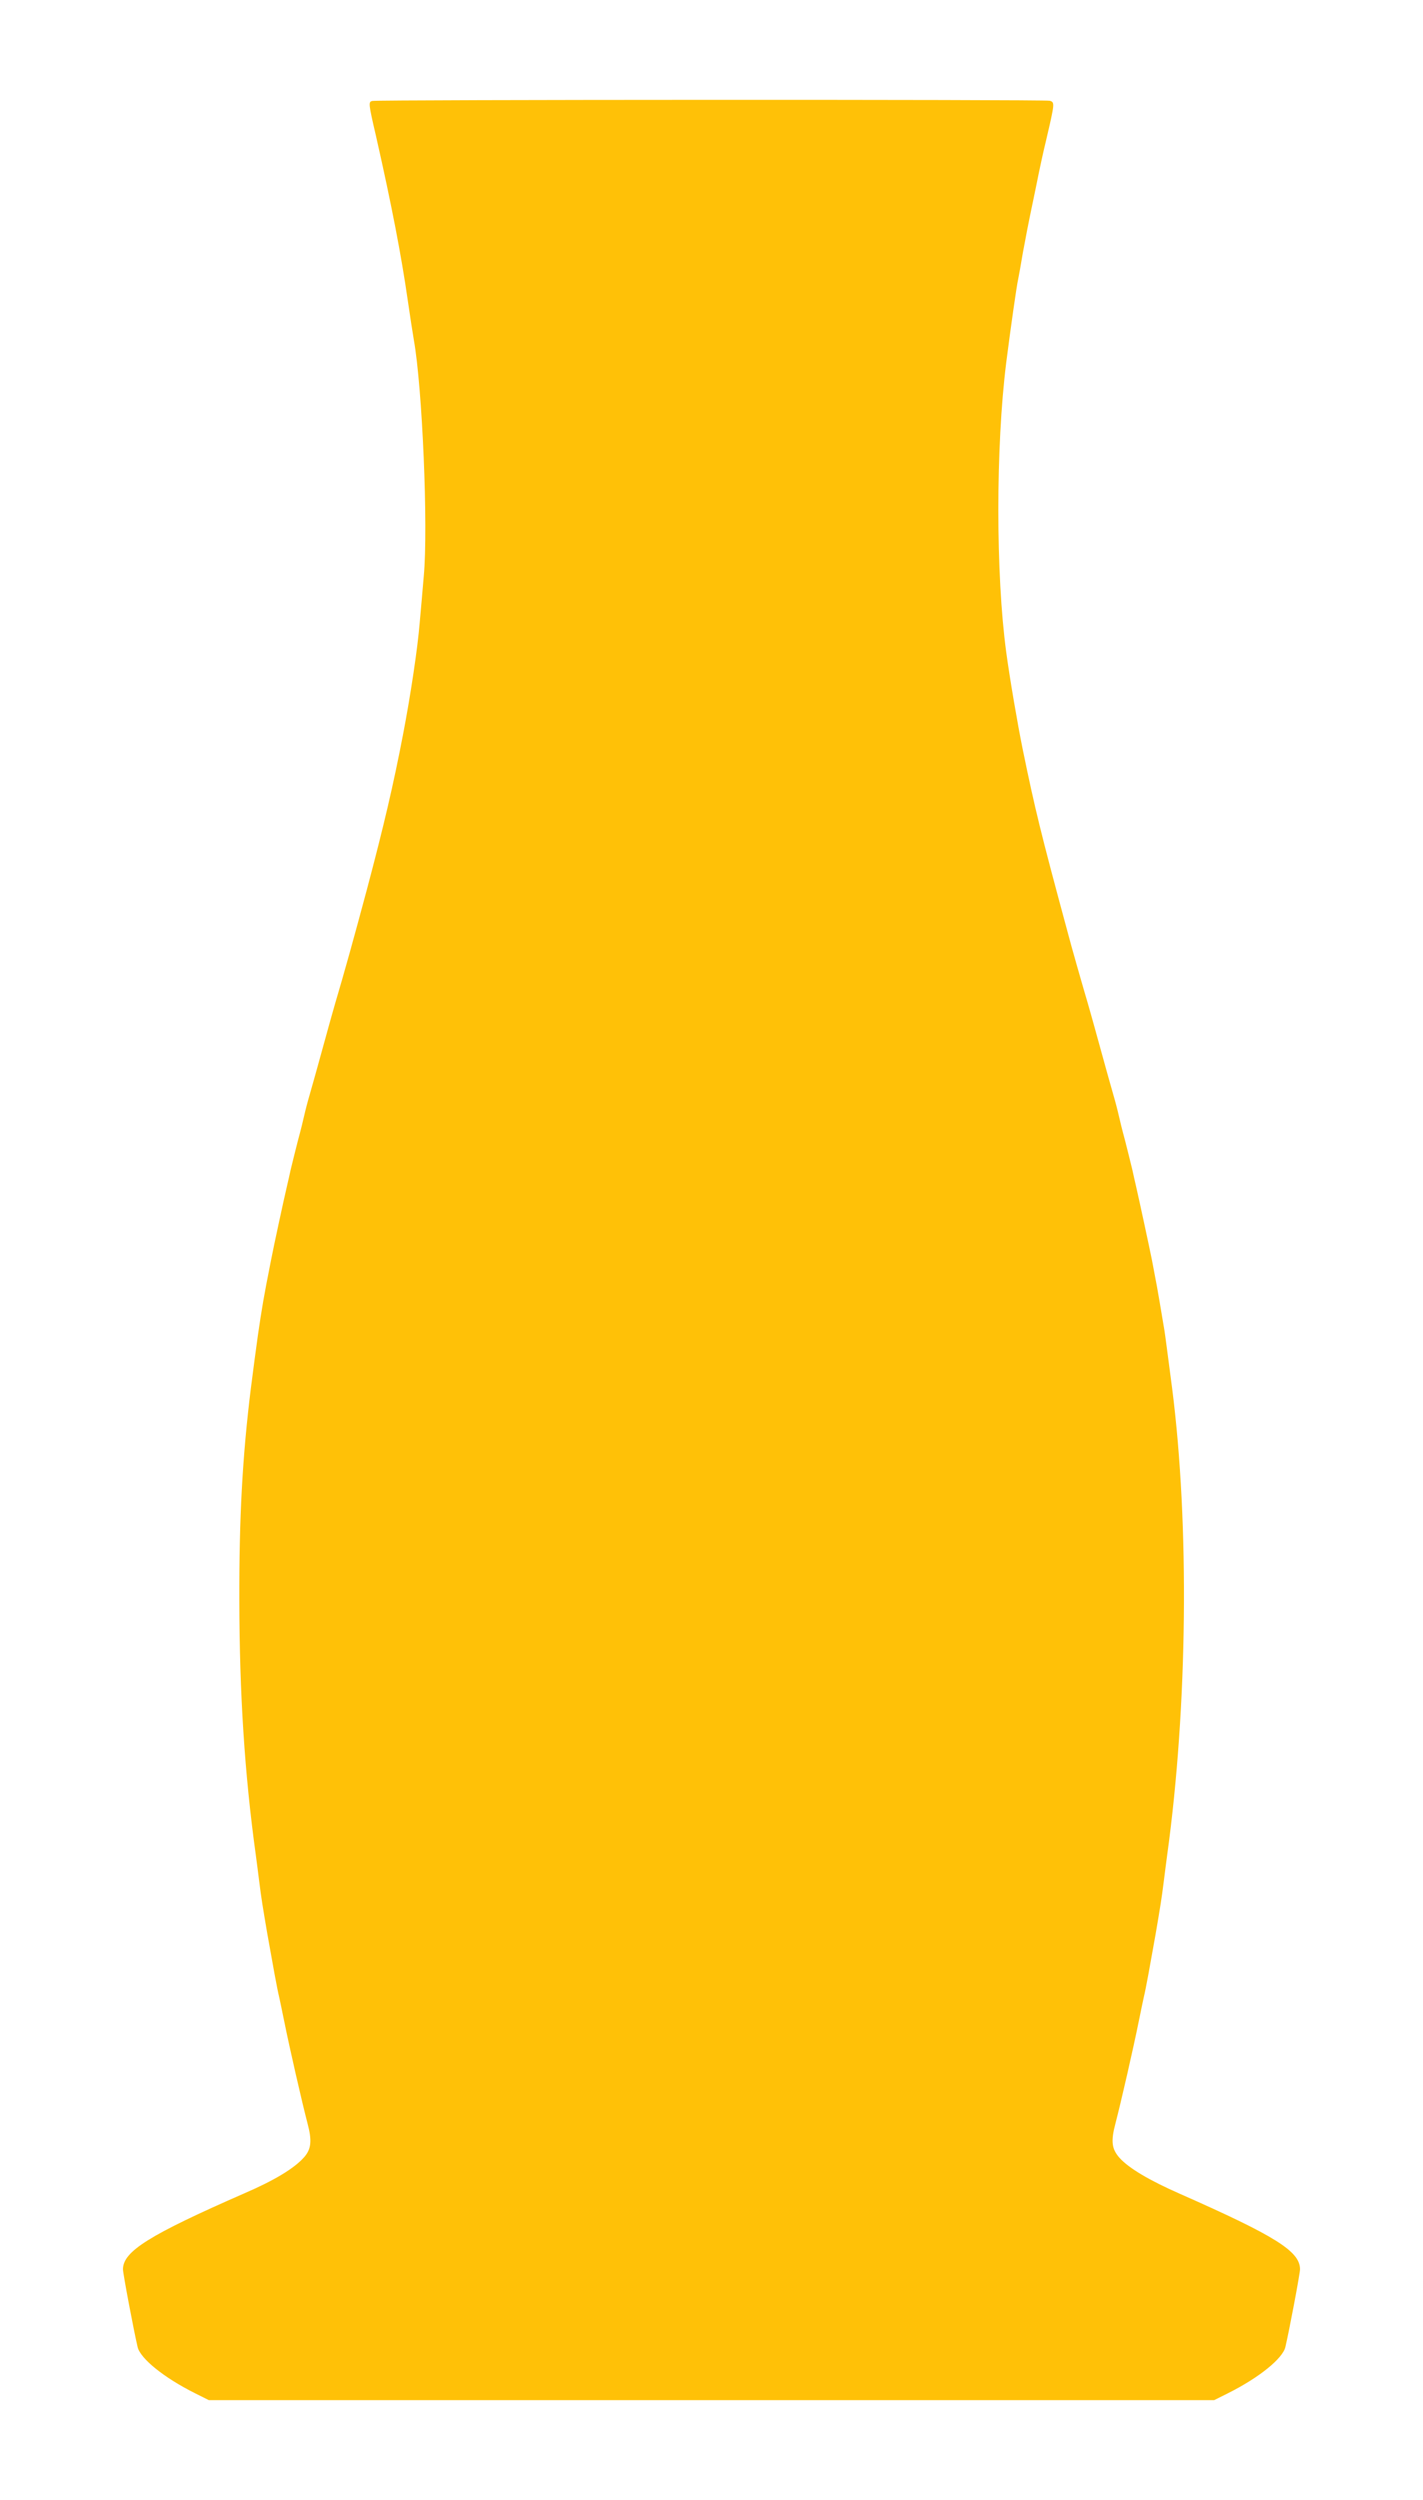 <?xml version="1.0" standalone="no"?>
<!DOCTYPE svg PUBLIC "-//W3C//DTD SVG 20010904//EN"
 "http://www.w3.org/TR/2001/REC-SVG-20010904/DTD/svg10.dtd">
<svg version="1.0" xmlns="http://www.w3.org/2000/svg"
 width="729pt" height="1280pt" viewBox="0 0 729 1280"
 preserveAspectRatio="xMidYMid meet">
<g transform="translate(0,1280) scale(0.1,-0.1)"
fill="#ffc107" stroke="none">
<path d="M1907 12283 c-20 -5 -20 -11 20 -183 77 -340 129 -606 163 -845 11
-77 25 -165 30 -195 44 -246 74 -959 51 -1210 -6 -69 -15 -177 -21 -240 -10
-125 -46 -368 -86 -575 -48 -250 -98 -465 -185 -792 -68 -254 -114 -419 -164
-588 -8 -27 -35 -124 -60 -215 -25 -91 -55 -199 -67 -240 -12 -41 -25 -91 -29
-110 -4 -19 -19 -80 -34 -135 -14 -55 -30 -120 -36 -145 -5 -25 -14 -61 -18
-80 -13 -53 -70 -317 -82 -380 -25 -127 -29 -148 -40 -210 -21 -123 -33 -209
-64 -450 -43 -348 -60 -660 -59 -1085 1 -479 27 -887 84 -1300 5 -38 14 -105
19 -147 9 -73 18 -129 41 -263 29 -163 49 -275 60 -320 5 -22 16 -76 25 -120
29 -144 93 -423 120 -526 24 -90 20 -133 -17 -175 -49 -56 -151 -118 -304
-184 -489 -214 -624 -298 -624 -390 0 -22 55 -313 75 -398 14 -59 135 -157
293 -236 l72 -36 2575 0 2575 0 72 36 c158 79 279 177 293 236 20 85 75 376
75 398 0 92 -125 170 -614 386 -157 69 -262 131 -310 184 -41 46 -46 85 -21
179 27 103 91 382 120 526 9 44 20 98 25 120 11 45 31 157 60 320 23 134 32
190 41 263 5 42 14 109 19 147 104 757 114 1687 25 2385 -25 190 -34 262 -40
300 -19 114 -37 221 -46 265 -5 28 -14 73 -19 100 -11 55 -68 320 -81 375 -4
19 -13 55 -18 80 -6 25 -22 90 -36 145 -15 55 -30 116 -34 135 -4 19 -17 69
-29 110 -12 41 -42 149 -67 240 -25 91 -52 188 -60 215 -28 95 -87 300 -109
385 -134 495 -164 618 -227 925 -26 128 -66 361 -84 495 -54 398 -54 1053 0
1484 21 166 54 398 61 426 3 14 14 75 24 135 11 61 31 164 45 230 14 66 30
145 36 175 6 30 23 109 39 175 44 188 44 191 18 199 -26 7 -3444 6 -3471 -1z"/>
</g>
</svg>
